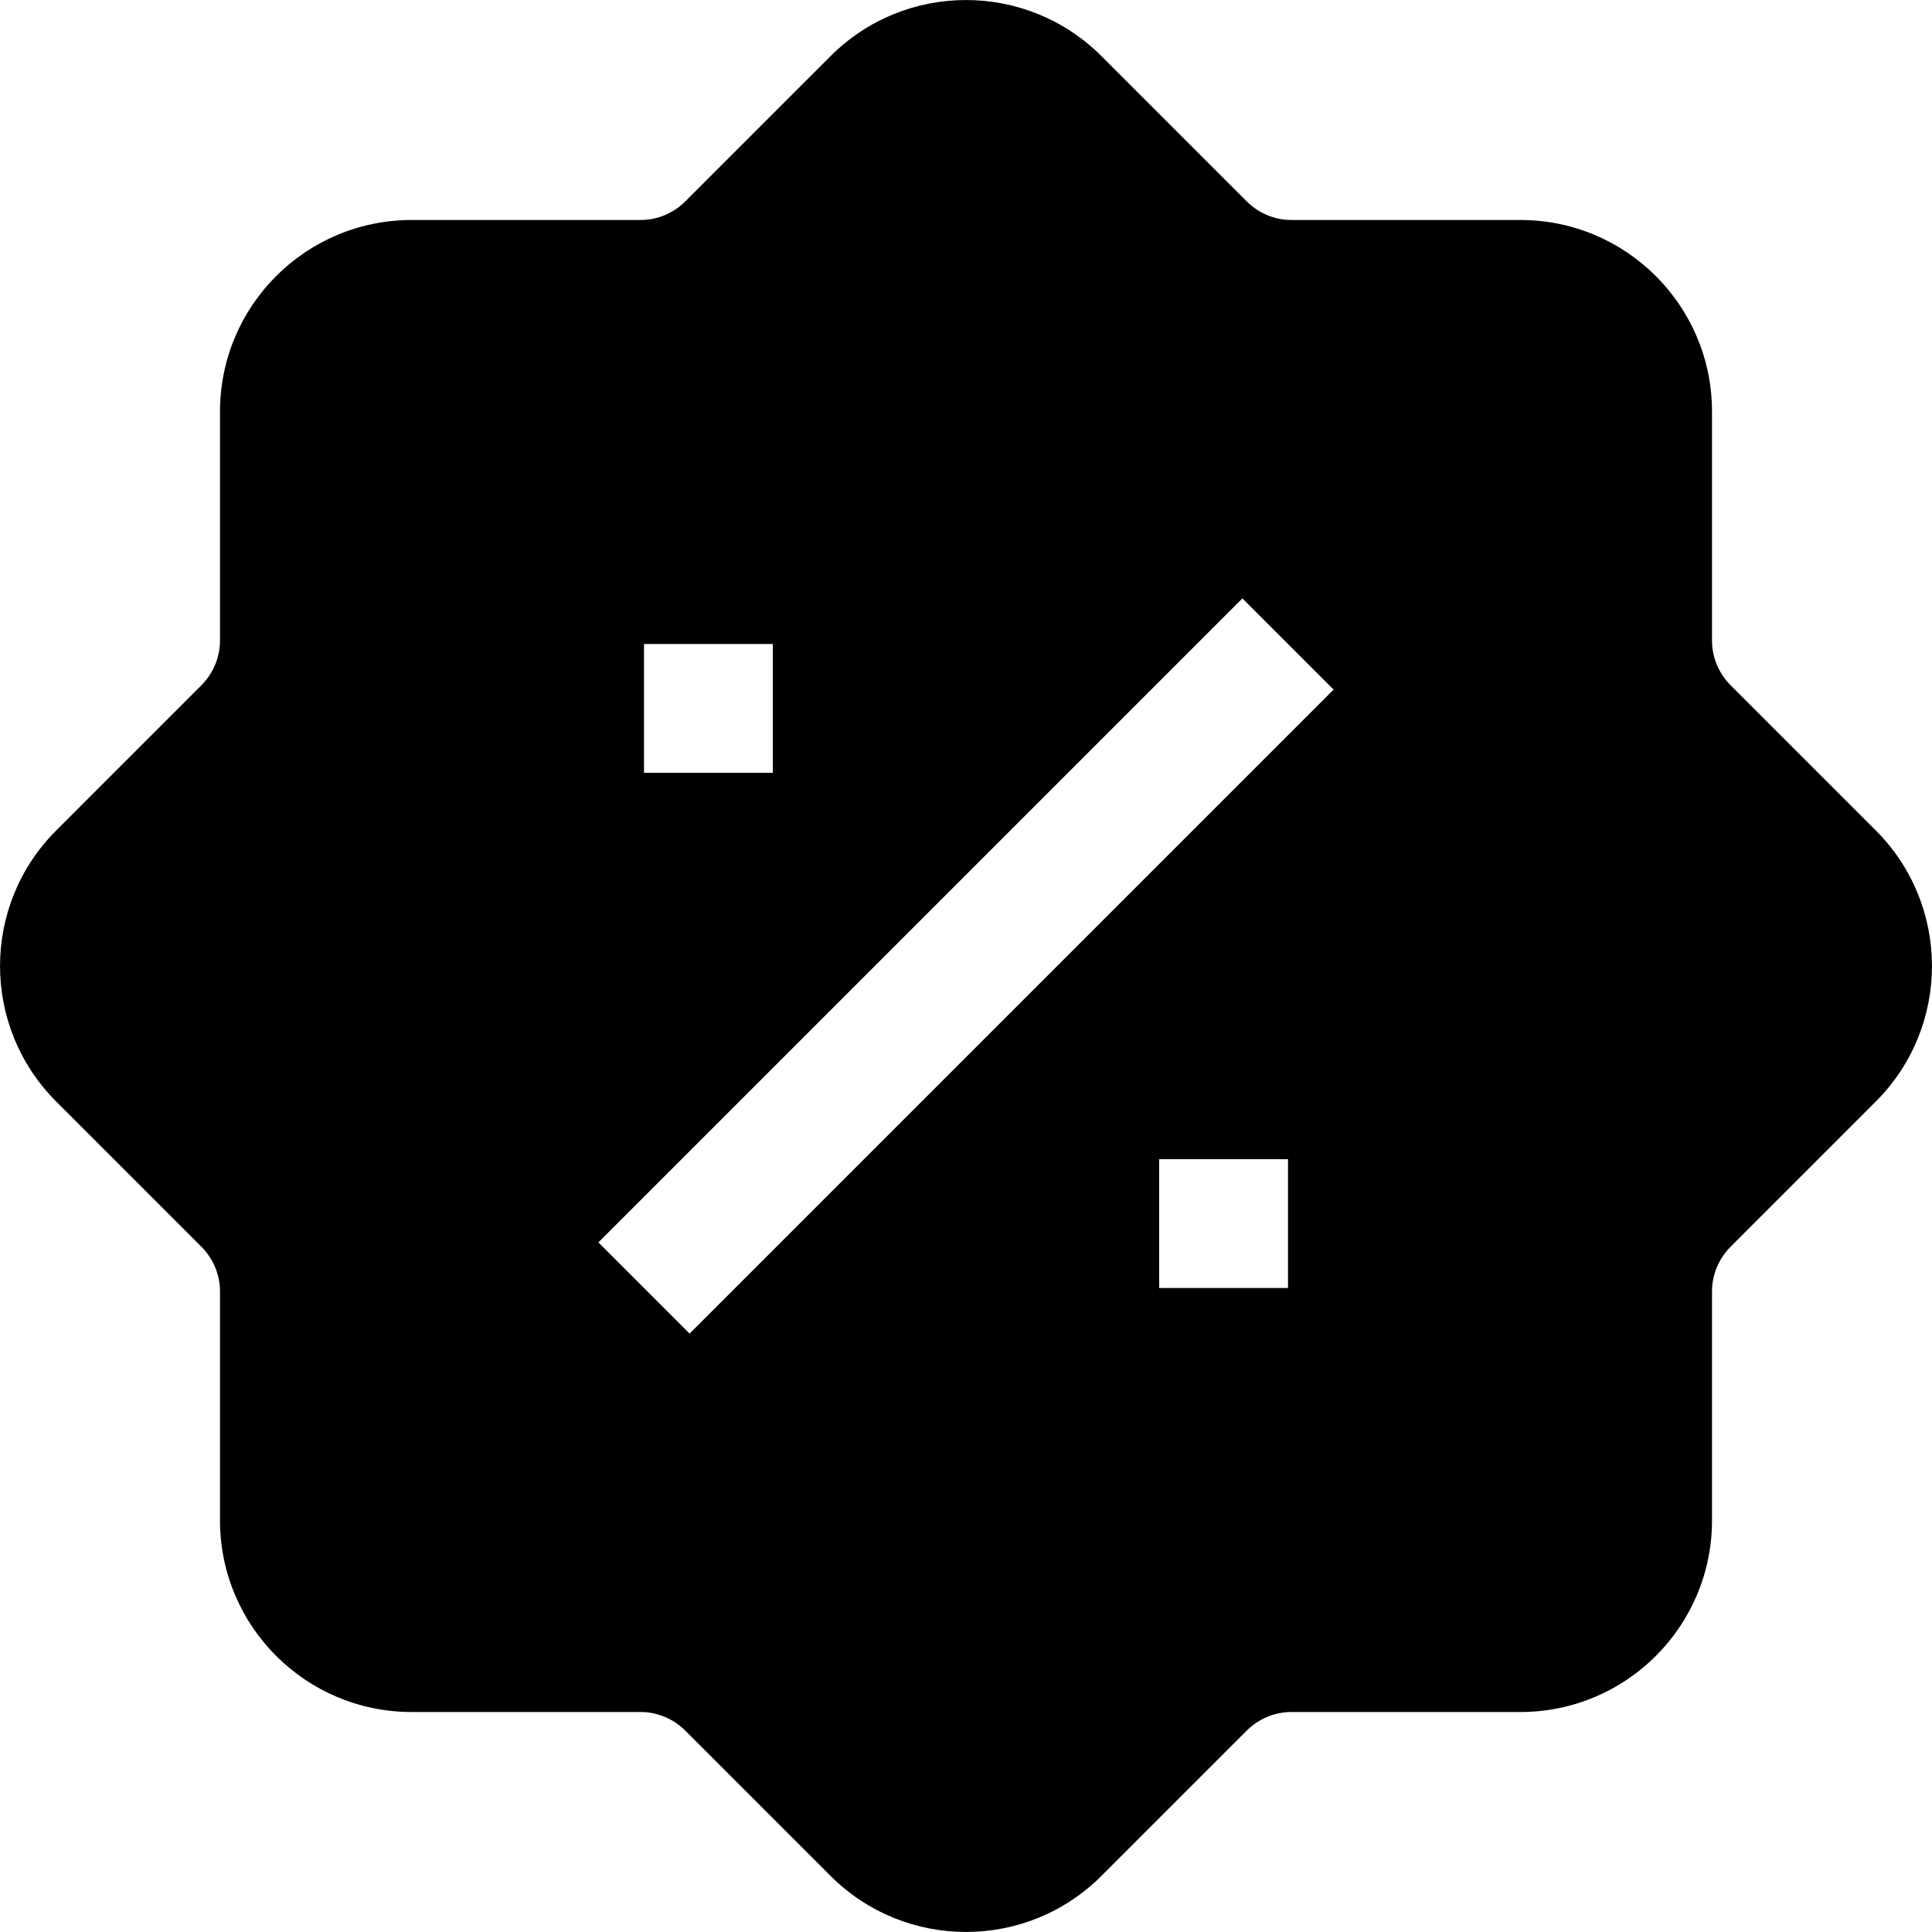 <?xml version="1.0" encoding="utf-8"?>
<svg width="800px" height="800px" viewBox="0 0 15 15" fill="none" xmlns="http://www.w3.org/2000/svg">
<path fill-rule="evenodd" clip-rule="evenodd" d="M6.448 0.436L5.319 1.565C5.227 1.656 5.103 1.708 4.974 1.708H3.196C2.374 1.708 1.708 2.374 1.708 3.196V4.974C1.708 5.103 1.656 5.227 1.565 5.319L0.436 6.448C-0.145 7.029 -0.145 7.971 0.436 8.552L1.565 9.681C1.656 9.773 1.708 9.897 1.708 10.026V11.804C1.708 12.626 2.374 13.292 3.196 13.292H4.974C5.103 13.292 5.227 13.344 5.319 13.435L6.448 14.564C7.029 15.145 7.971 15.145 8.552 14.564L9.681 13.435C9.773 13.344 9.897 13.292 10.026 13.292H11.804C12.626 13.292 13.292 12.626 13.292 11.804V10.026C13.292 9.897 13.344 9.773 13.435 9.681L14.564 8.552C15.145 7.971 15.145 7.029 14.564 6.448L13.435 5.319C13.344 5.227 13.292 5.103 13.292 4.974V3.196C13.292 2.374 12.626 1.708 11.804 1.708H10.026C9.897 1.708 9.773 1.656 9.681 1.565L8.552 0.436C7.971 -0.145 7.029 -0.145 6.448 0.436ZM4.646 9.646L9.646 4.646L10.354 5.354L5.354 10.354L4.646 9.646ZM5 5V6H6V5H5ZM9 10H10V9H9V10Z" fill="#000000"/>
</svg>